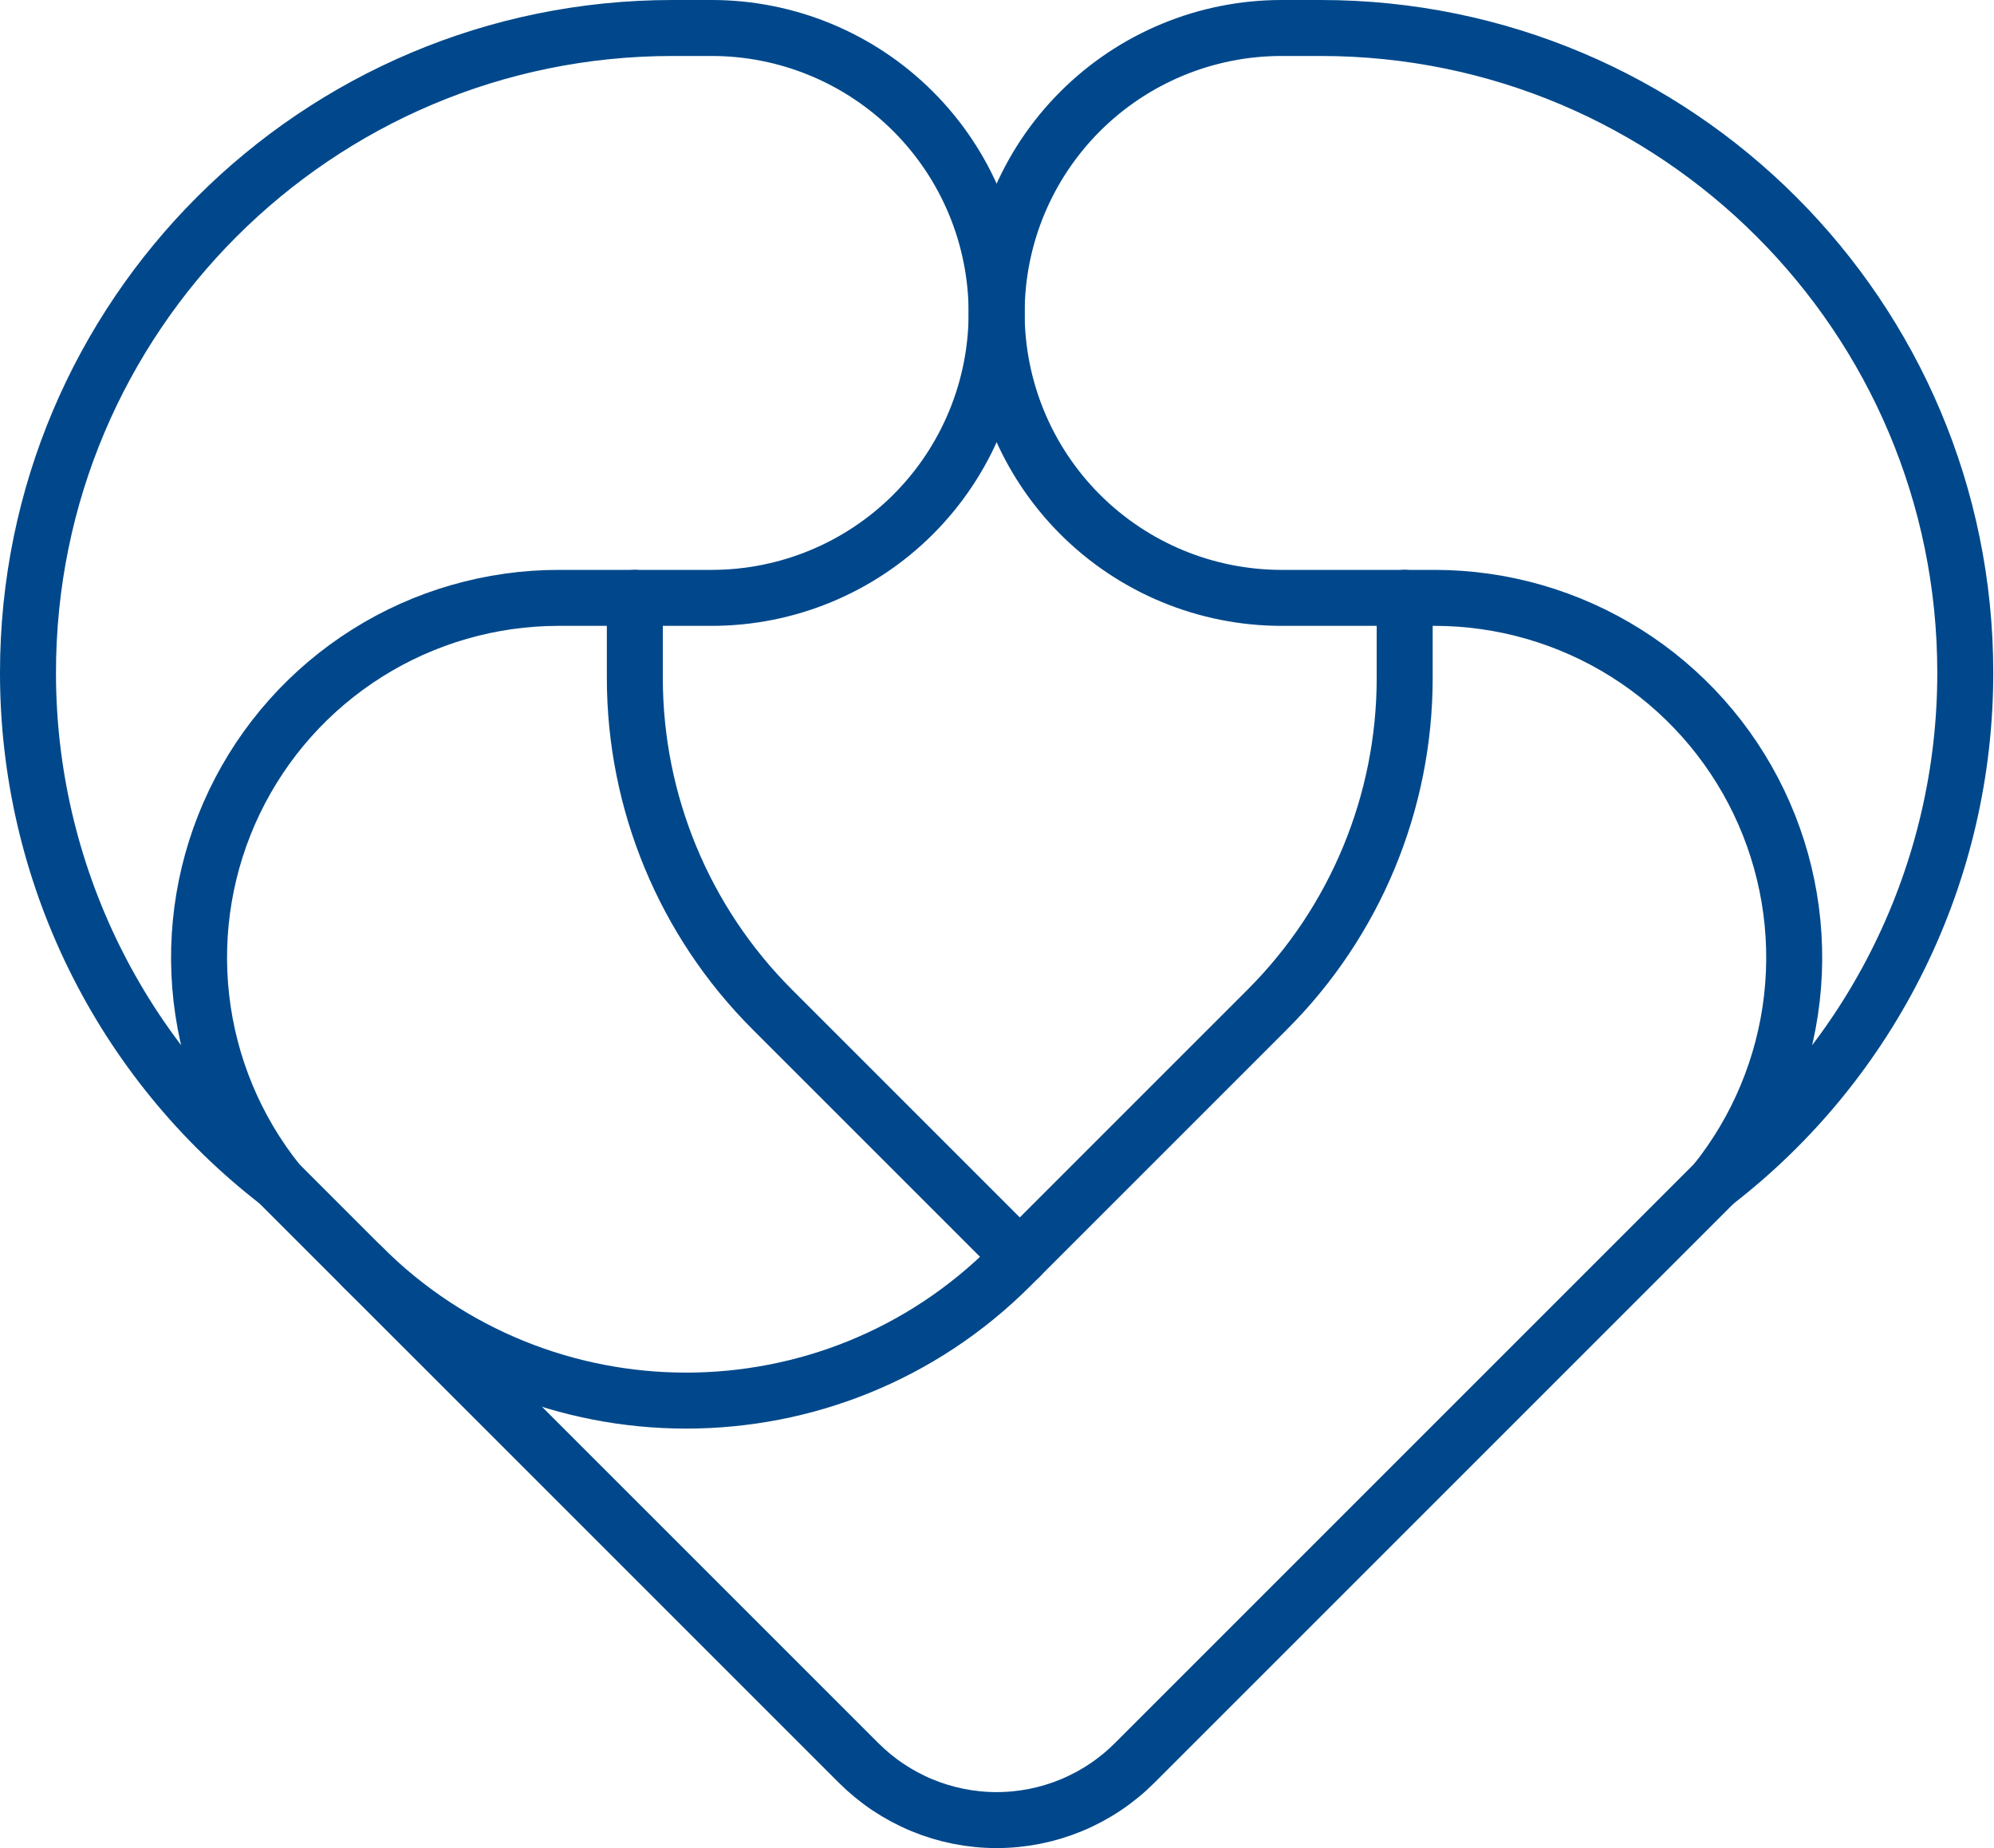 <svg width="2351" height="2179" viewBox="0 0 2351 2179" fill="none" xmlns="http://www.w3.org/2000/svg">
<path d="M793.059 33C373.28 33 33 373.28 33 793.059C32.898 909.135 59.429 1023.69 110.55 1127.9C161.671 1232.11 236.021 1323.21 327.876 1394.18C277.89 1331.82 246.542 1256.66 237.446 1177.26C228.349 1097.86 241.874 1017.51 276.462 945.461C311.05 873.415 365.293 812.609 432.938 770.051C500.583 727.494 578.878 704.917 658.797 704.925H839.076C928.179 704.925 1013.63 669.529 1076.64 606.524C1139.64 543.518 1175.04 458.065 1175.04 368.962C1175.04 279.86 1139.64 194.406 1076.64 131.401C1013.63 68.396 928.179 33 839.076 33H793.059Z" stroke="#00488B" stroke-width="66" stroke-linecap="round" stroke-linejoin="round"/>
<path d="M1557.07 33C1976.85 33 2317.13 373.28 2317.13 793.059C2317.24 909.135 2290.71 1023.69 2239.58 1127.9C2188.46 1232.11 2114.11 1323.21 2022.26 1394.18C2072.24 1331.82 2103.59 1256.66 2112.69 1177.26C2121.78 1097.86 2108.26 1017.51 2073.67 945.461C2039.08 873.415 1984.84 812.609 1917.2 770.051C1849.55 727.494 1771.26 704.917 1691.34 704.925H1511.06C1421.96 704.925 1336.5 669.529 1273.5 606.524C1210.49 543.518 1175.1 458.065 1175.1 368.962C1175.1 279.86 1210.49 194.406 1273.5 131.401C1336.5 68.396 1421.96 33 1511.06 33H1557.07Z" stroke="#00488B" stroke-width="66" stroke-linecap="round" stroke-linejoin="round"/>
<path d="M327.877 1394.22L1012.28 2078.56C1033.66 2099.94 1059.04 2116.9 1086.97 2128.47C1114.9 2140.04 1144.83 2146 1175.07 2146C1205.3 2146 1235.24 2140.04 1263.17 2128.47C1291.1 2116.9 1316.48 2099.94 1337.85 2078.56L2022.26 1394.16" stroke="#00488B" stroke-width="66" stroke-linecap="round" stroke-linejoin="round"/>
<path d="M426.652 1493C637.795 1704.2 980.248 1704.2 1191.45 1493L1494.4 1190.05C1598 1086.42 1656.2 945.884 1656.18 799.351V704.921" stroke="#00488B" stroke-width="66" stroke-linecap="round" stroke-linejoin="round"/>
<path d="M1202.37 1482.08L910.332 1190.05C806.711 1086.43 748.496 945.892 748.493 799.351V704.921" stroke="#00488B" stroke-width="66" stroke-linecap="round" stroke-linejoin="round"/>
</svg>
